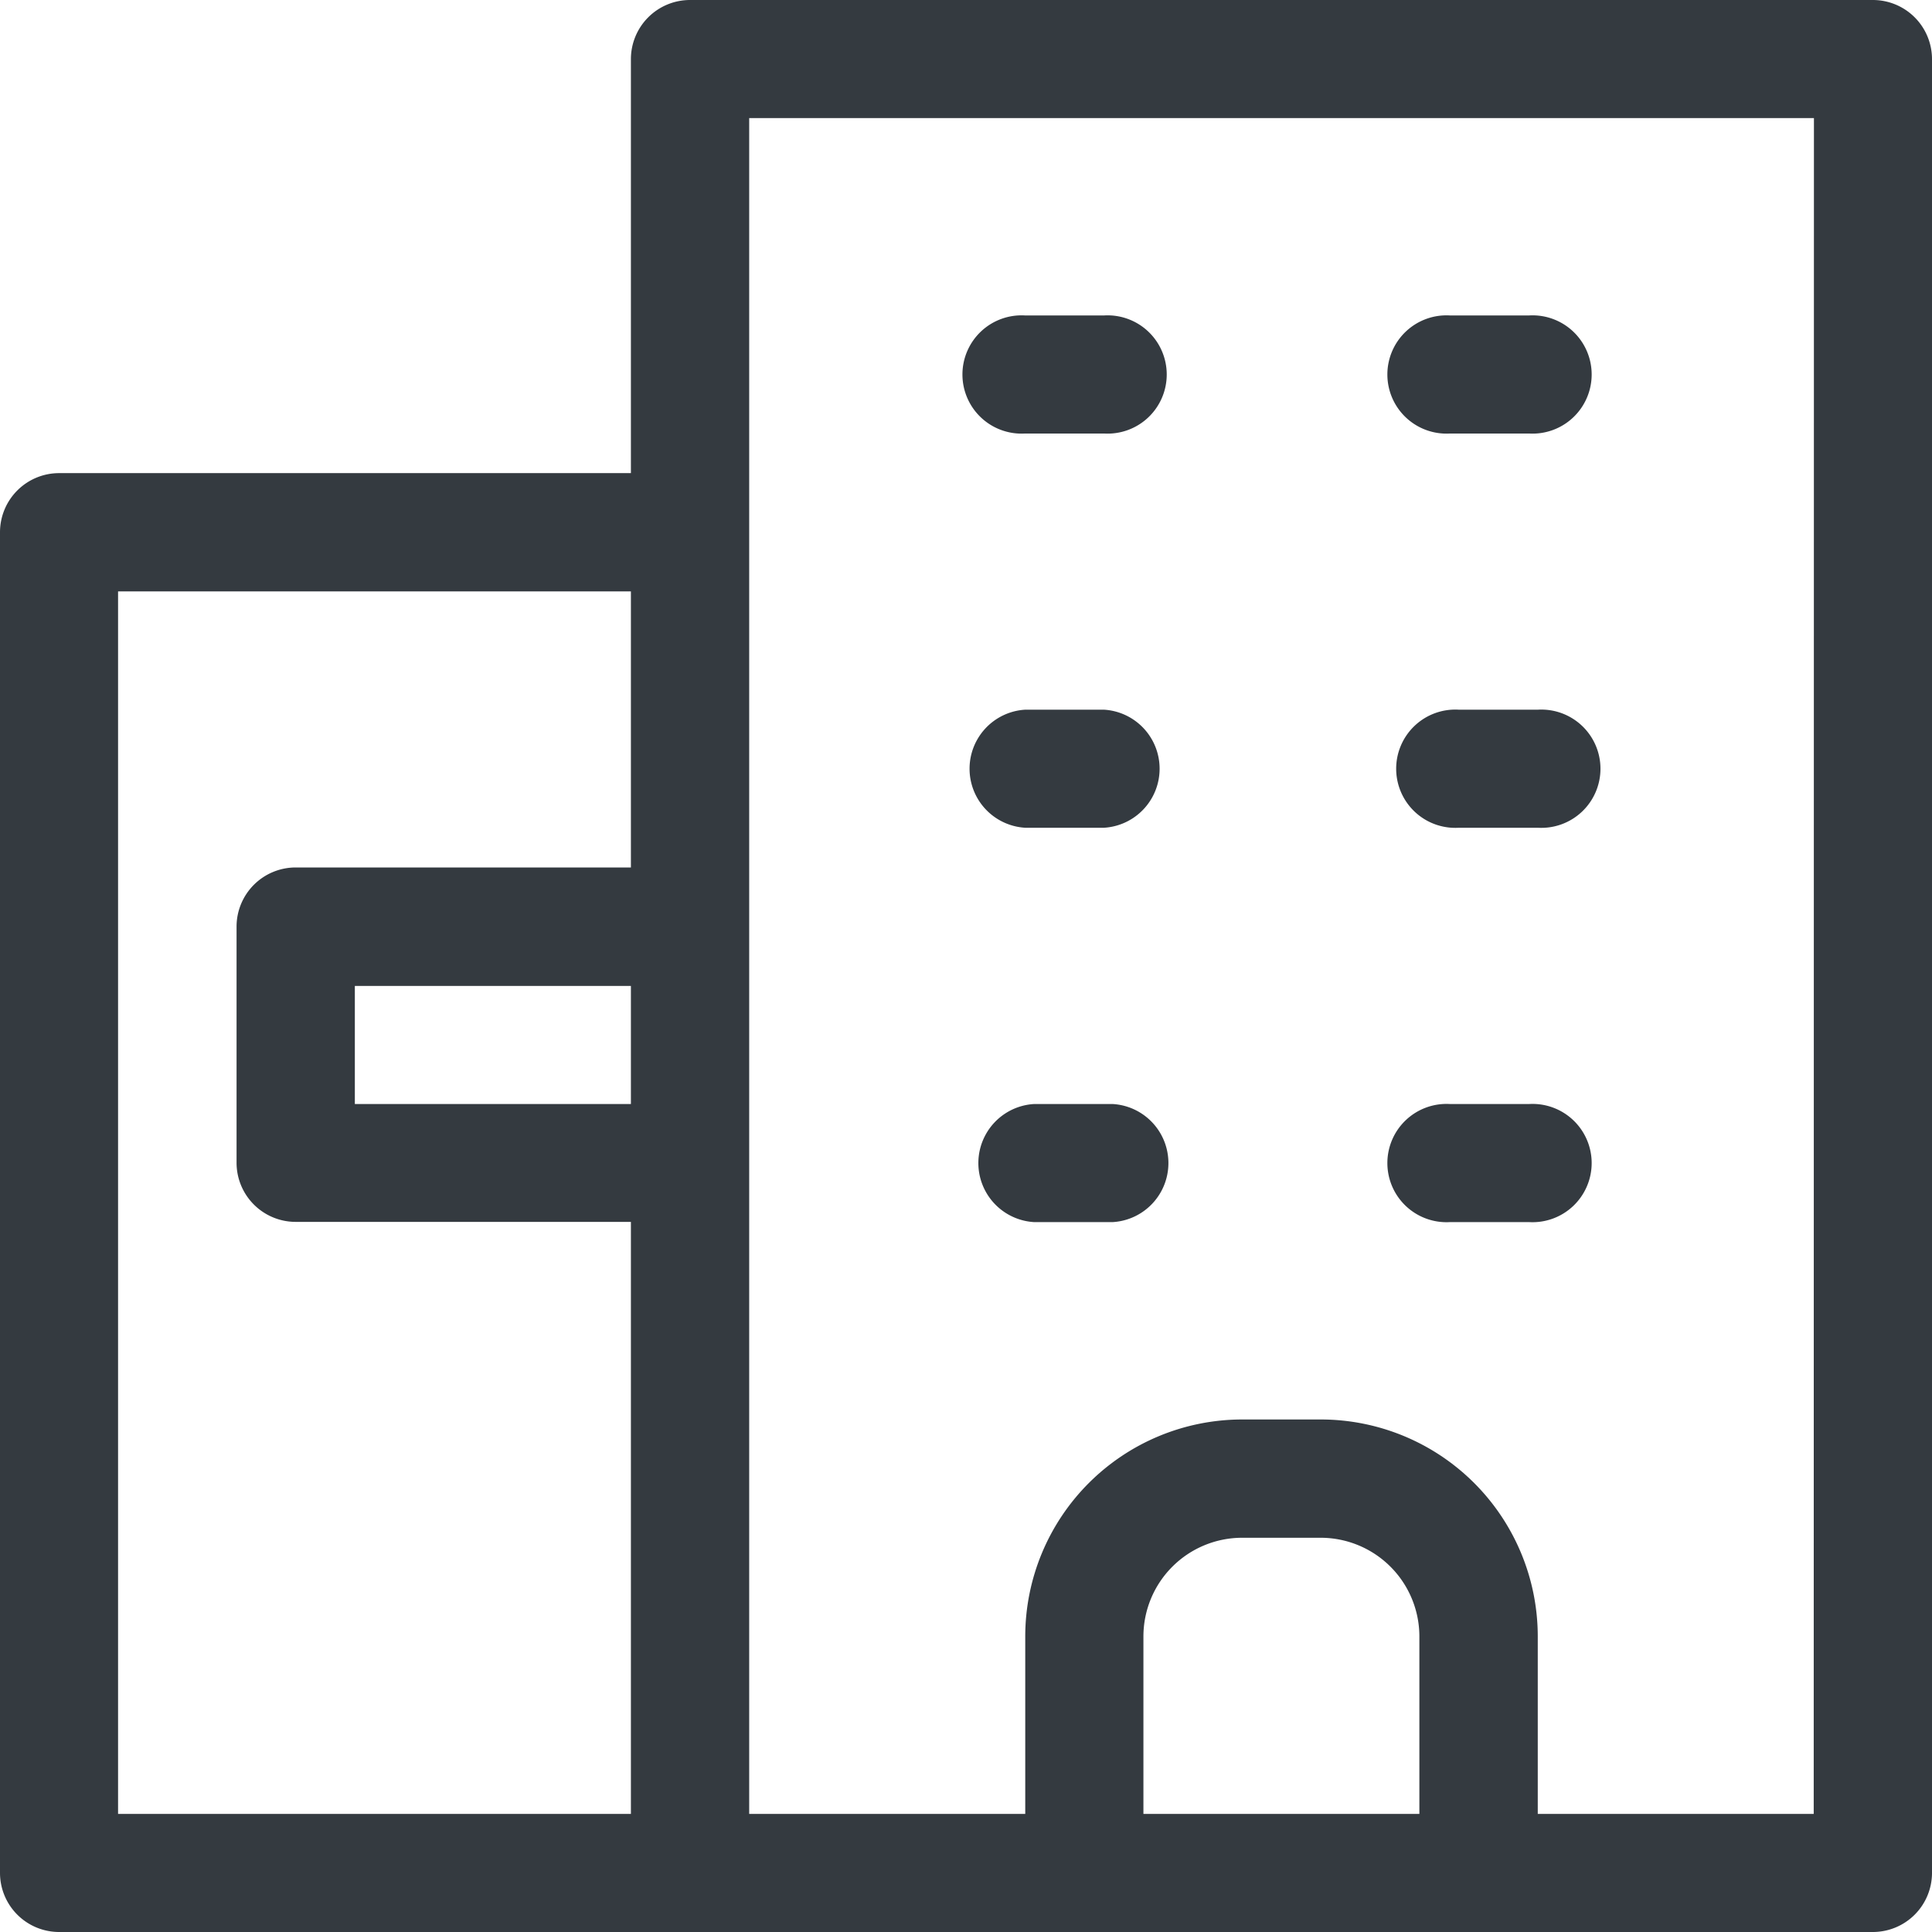 <svg id="Grupo_38952" data-name="Grupo 38952" xmlns="http://www.w3.org/2000/svg" xmlns:xlink="http://www.w3.org/1999/xlink" width="18" height="18" viewBox="0 0 18 18">
  <defs>
    <clipPath id="clip-path">
      <rect id="Rectángulo_11705" data-name="Rectángulo 11705" width="18" height="18" fill="#343a40"/>
    </clipPath>
  </defs>
  <g id="Grupo_38909" data-name="Grupo 38909" clip-path="url(#clip-path)">
    <path id="Trazado_69479" data-name="Trazado 69479" d="M17.449,0H6.429a.551.551,0,0,0-.551.551V4.408H.551A.551.551,0,0,0,0,4.959v12.49A.551.551,0,0,0,.551,18h16.9A.551.551,0,0,0,18,17.449V.551A.551.551,0,0,0,17.449,0M5.878,10.286H3.306v-1.1H5.878ZM1.1,5.51H5.878V8.082H2.755a.551.551,0,0,0-.551.551v2.2a.551.551,0,0,0,.551.551H5.878V16.9H1.1ZM10.653,16.9V15.245a.92.92,0,0,1,.918-.918h.735a.92.92,0,0,1,.918.918V16.9Zm6.245,0H14.327V15.245a2.022,2.022,0,0,0-2.02-2.02h-.735a2.022,2.022,0,0,0-2.02,2.02V16.9H6.98V1.1H16.9Z" fill="#343a40"/>
    <path id="Trazado_69480" data-name="Trazado 69480" d="M11.551,5.1h.735a.551.551,0,1,0,0-1.1h-.735a.551.551,0,1,0,0,1.1" transform="translate(-2 -1.061)" fill="#343a40"/>
    <path id="Trazado_69482" data-name="Trazado 69482" d="M19.551,5.1h.735a.551.551,0,1,0,0-1.1h-.735a.551.551,0,1,0,0,1.1" transform="translate(-6.041 -1.061)" fill="#343a40"/>
    <path id="Trazado_69483" data-name="Trazado 69483" d="M11.551,10.1h.735a.551.551,0,0,0,0-1.1h-.735a.551.551,0,0,0,0,1.1" transform="translate(-2 -2.388)" fill="#343a40"/>
    <path id="Trazado_69485" data-name="Trazado 69485" d="M19.551,10.1h.735a.551.551,0,1,0,0-1.1h-.735a.551.551,0,1,0,0,1.1" transform="translate(-5.959 -2.388)" fill="#343a40"/>
    <path id="Trazado_69486" data-name="Trazado 69486" d="M11.551,15.1h.735a.551.551,0,0,0,0-1.1h-.735a.551.551,0,0,0,0,1.1" transform="translate(-1.918 -3.714)" fill="#343a40"/>
    <path id="Trazado_69488" data-name="Trazado 69488" d="M19.551,15.1h.735a.551.551,0,1,0,0-1.1h-.735a.551.551,0,1,0,0,1.1" transform="translate(-6.041 -3.714)" fill="#343a40"/>
  </g>
</svg>
